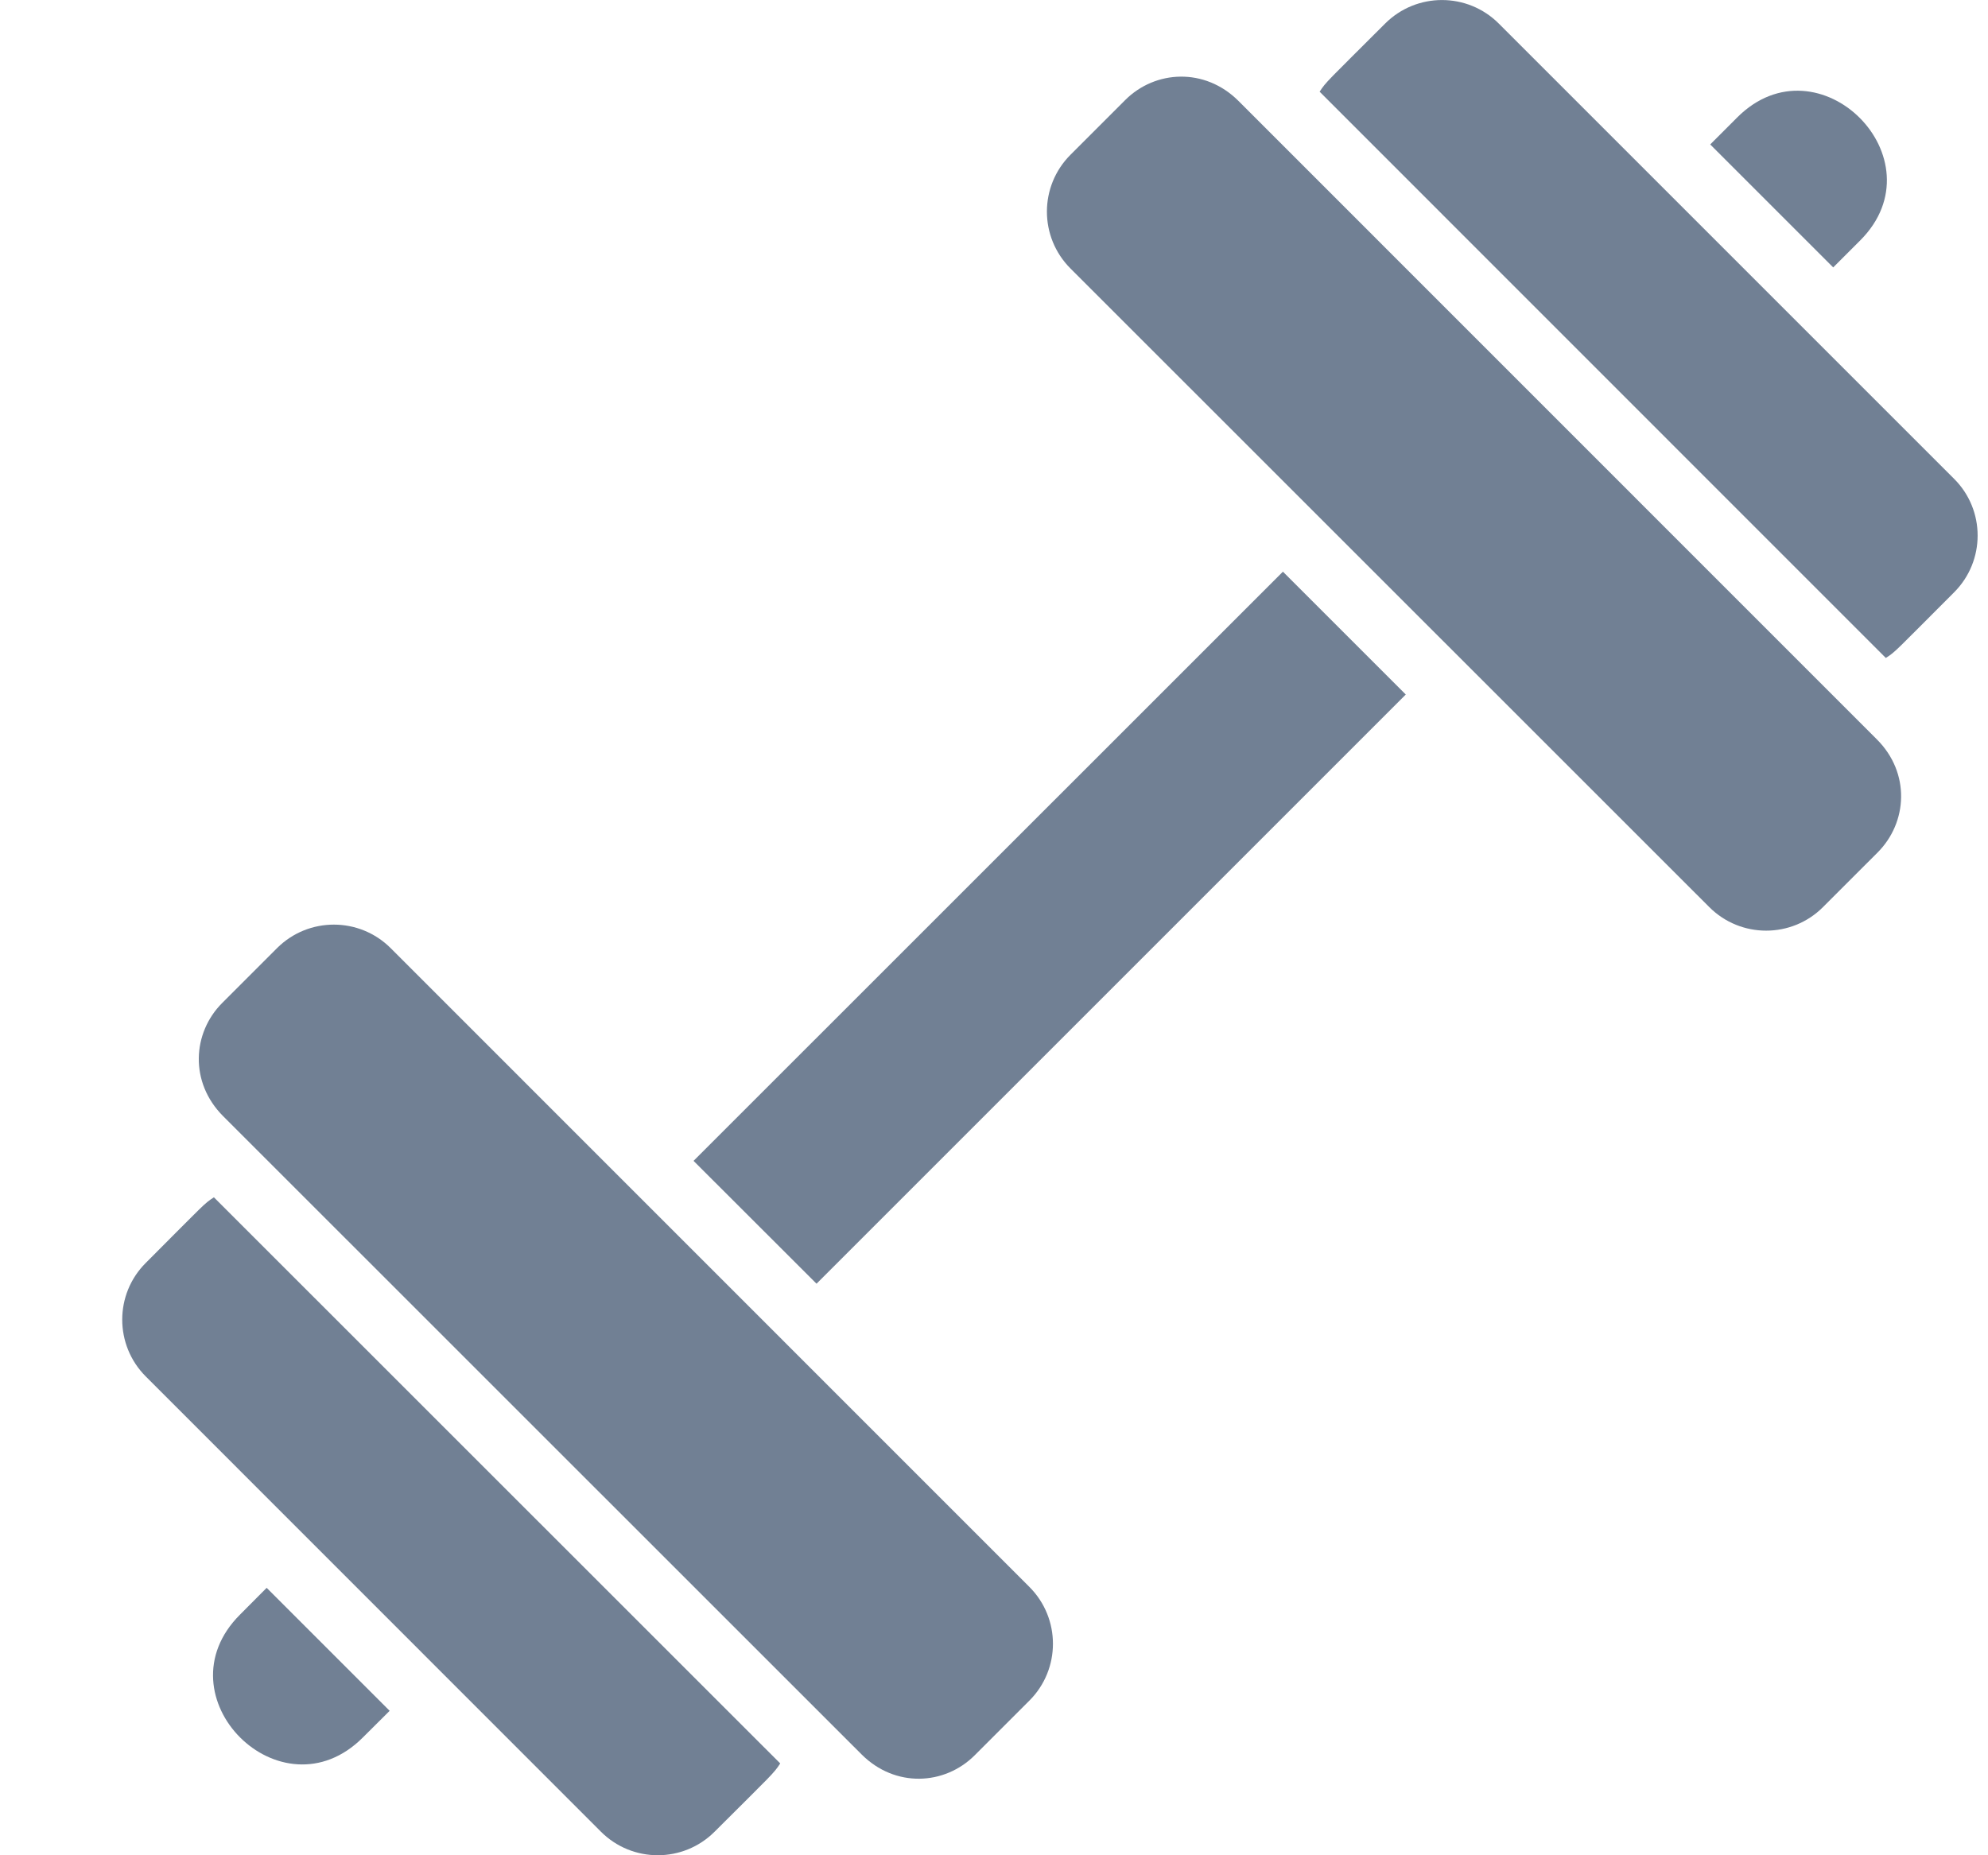 <svg width="15" height="14" viewBox="0 0 15 14" fill="none" xmlns="http://www.w3.org/2000/svg">
<path d="M2.94 12.91L2.738 13.111C2.121 13.729 1.193 12.801 1.811 12.184L2.012 11.982L2.94 12.91Z" fill="#718094"/>
<path d="M14.036 1.814L13.832 2.018L12.904 1.09L13.108 0.886C13.722 0.272 14.649 1.2 14.036 1.814Z" fill="#718094"/>
<path d="M5.233 8.76L9.68 4.314L10.607 5.241L6.161 9.687L5.233 8.76Z" fill="#718094"/>
<path d="M14.229 4.965C14.305 4.916 14.29 4.924 14.744 4.47C14.981 4.233 14.981 3.849 14.744 3.613L11.309 0.178C11.072 -0.059 10.688 -0.059 10.451 0.178C10.016 0.613 10.006 0.616 9.957 0.692L14.229 4.965Z" fill="#718094"/>
<path d="M9.344 0.761C9.091 0.509 8.717 0.528 8.49 0.755L8.077 1.168C7.84 1.405 7.84 1.789 8.077 2.026L12.897 6.845C13.134 7.082 13.518 7.082 13.755 6.845L14.167 6.433C14.393 6.207 14.416 5.833 14.161 5.579L9.344 0.761Z" fill="#718094"/>
<path d="M6.501 13.239C6.754 13.492 7.127 13.473 7.355 13.245L7.767 12.833C8.004 12.596 8.004 12.212 7.767 11.975L2.948 7.155C2.711 6.918 2.327 6.918 2.09 7.155L1.677 7.568C1.451 7.794 1.429 8.167 1.683 8.422L6.501 13.239Z" fill="#718094"/>
<path d="M1.614 9.035C1.539 9.084 1.553 9.076 1.1 9.53C0.863 9.766 0.863 10.15 1.1 10.387L4.534 13.822C4.771 14.059 5.155 14.059 5.392 13.822C5.828 13.387 5.837 13.384 5.887 13.307L1.614 9.035Z" fill="#718094"/>
</svg>
